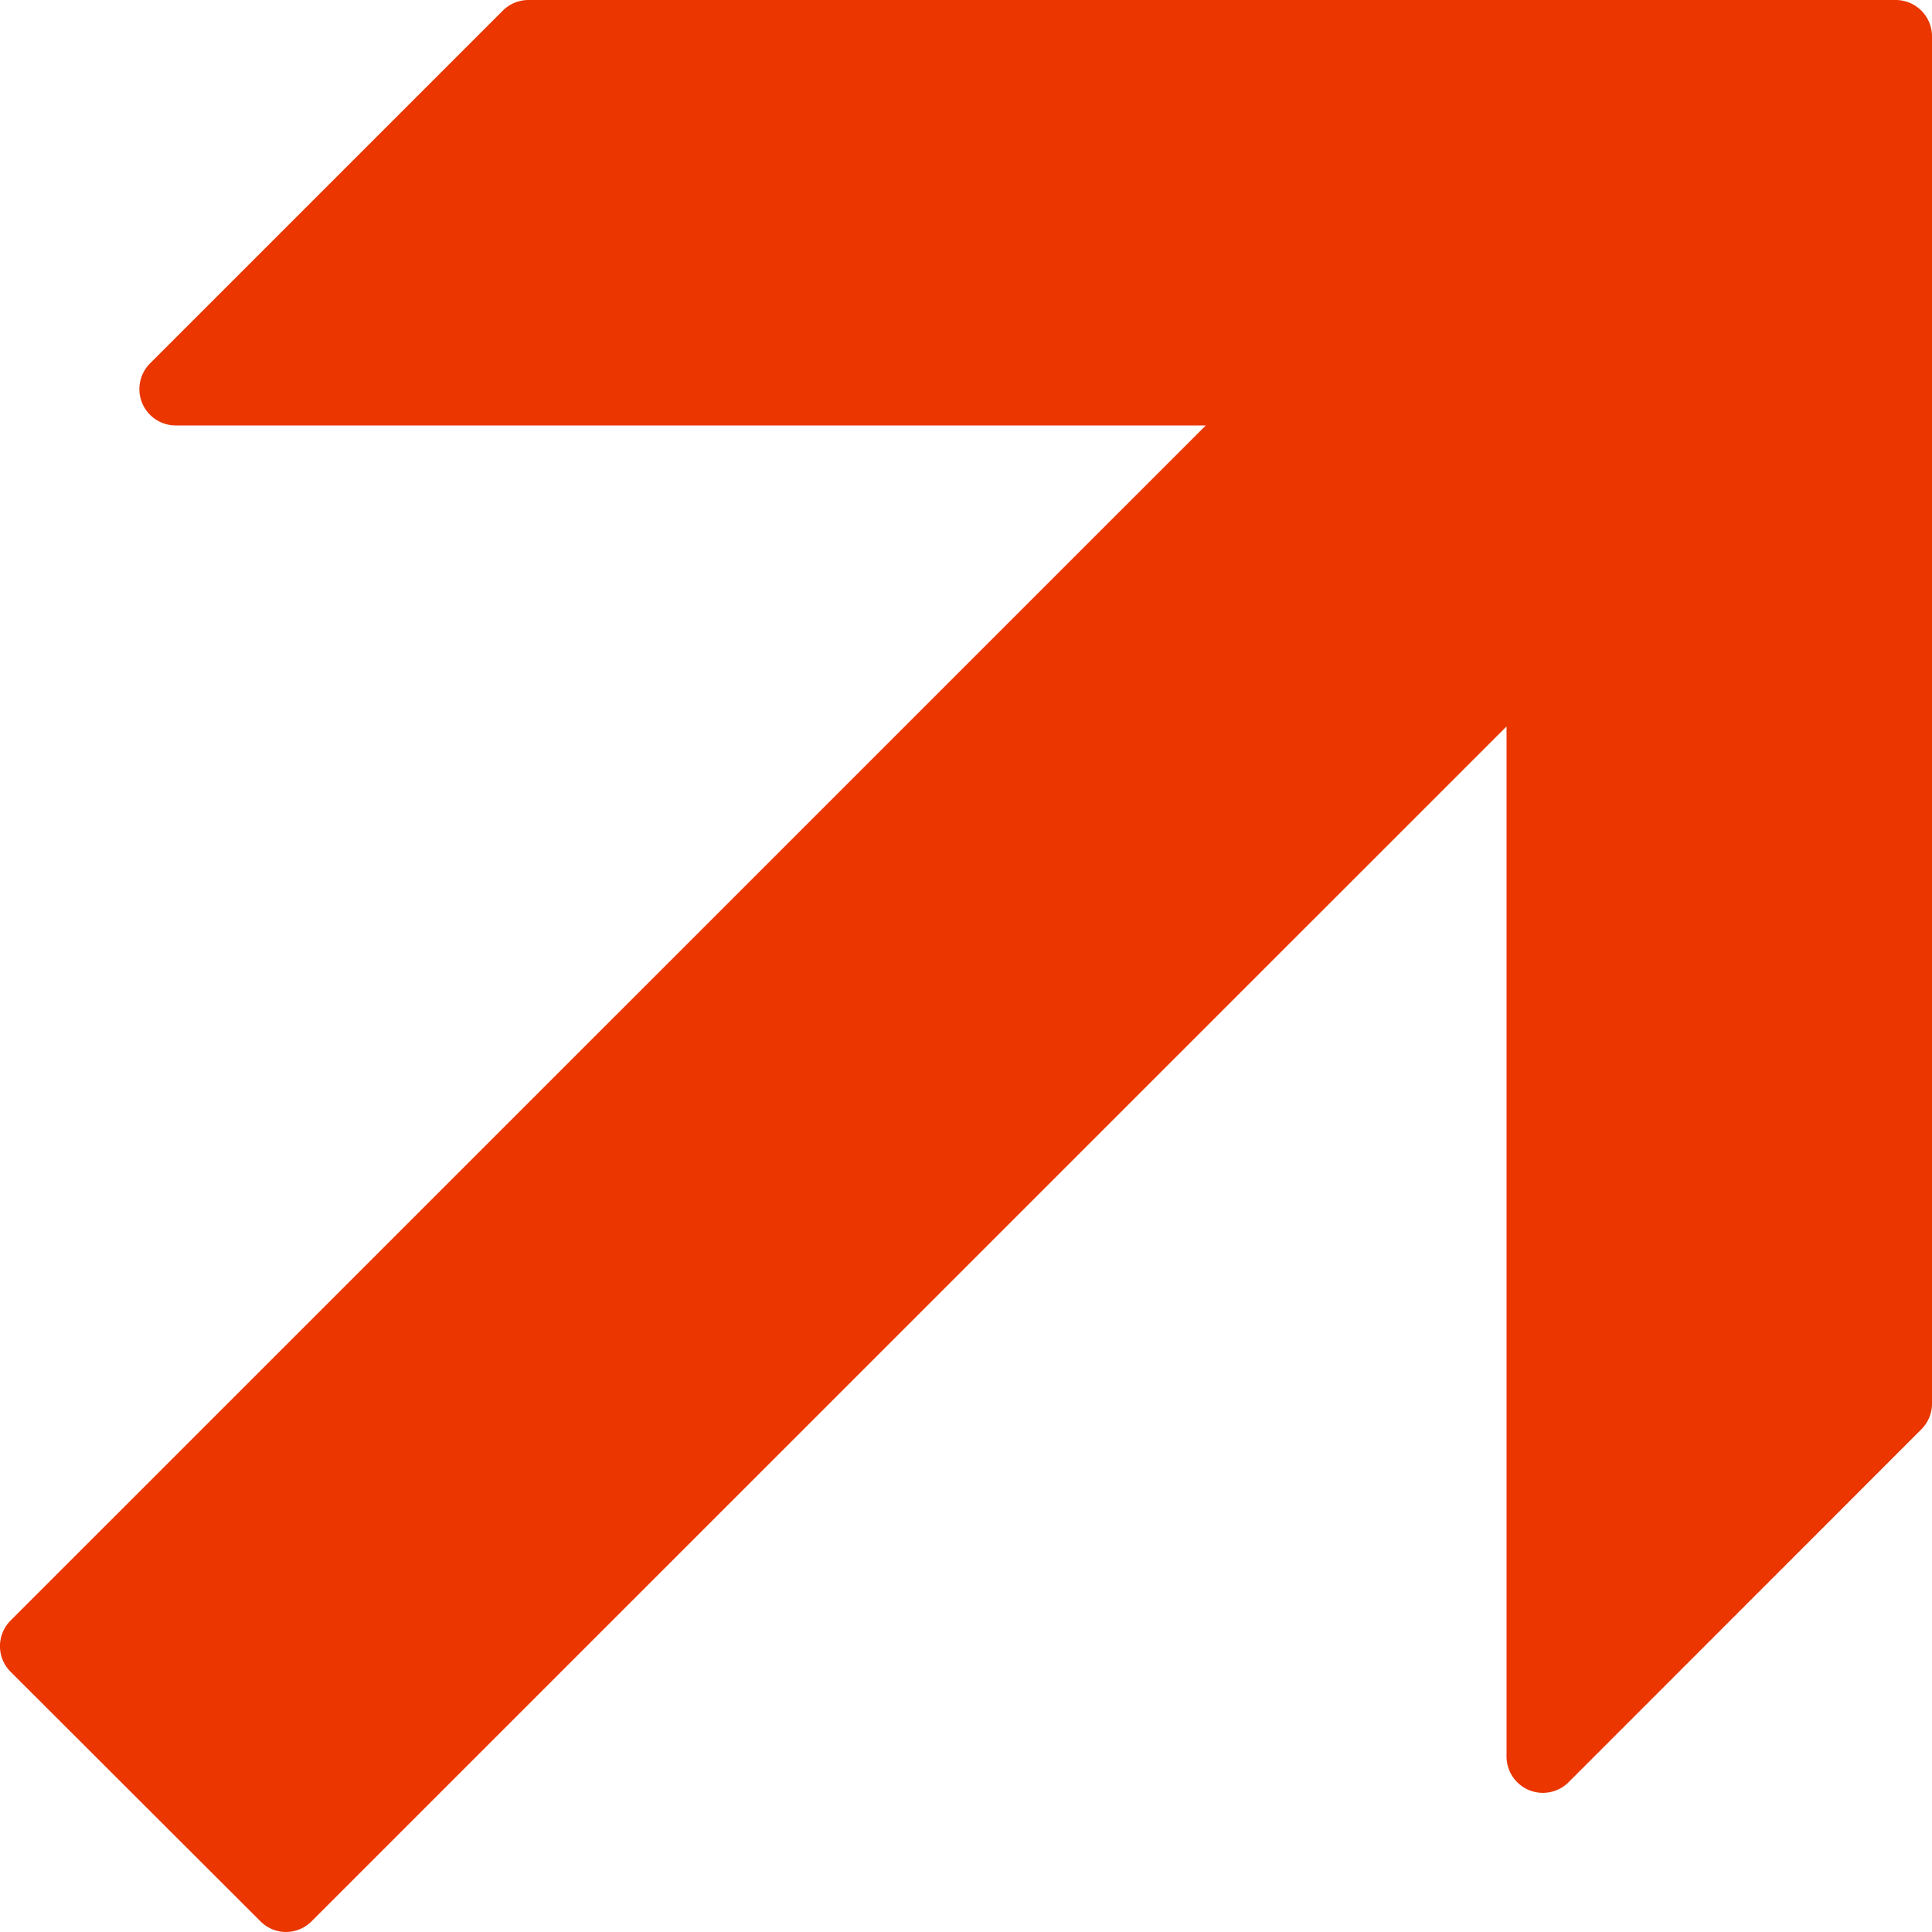 <svg xmlns="http://www.w3.org/2000/svg" width="16.316" height="16.316"><path data-name="Path 193" d="M2.414 16.316a.306.306 0 00.217-.09L12.723 6.135v8.7a.307.307 0 00.523.217l2.98-2.981a.307.307 0 00.09-.217V.307A.307.307 0 0016.009 0H4.463a.307.307 0 00-.217.09l-2.98 2.98a.307.307 0 00.217.523h8.7L.09 13.685a.306.306 0 000 .434l2.11 2.107a.305.305 0 00.217.09z" fill="#eb3600"/></svg>